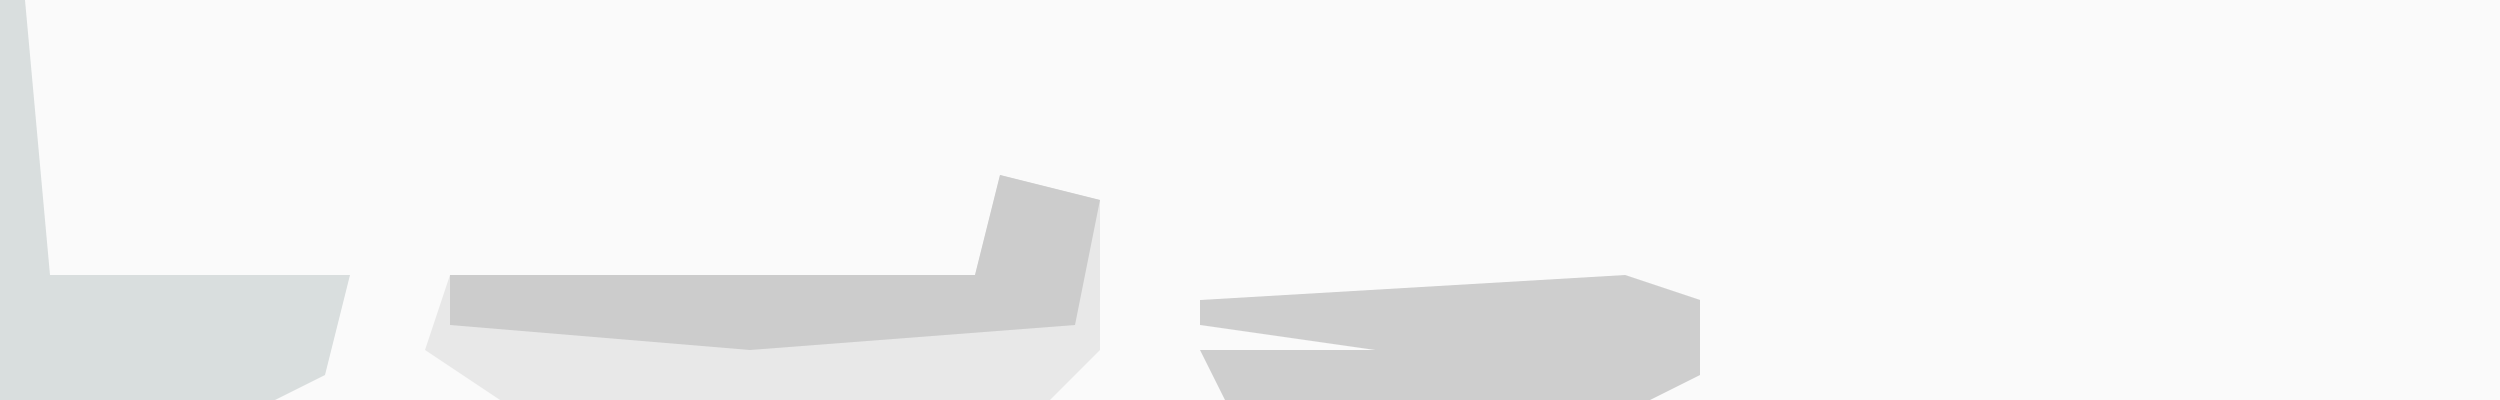 <?xml version="1.0" encoding="UTF-8"?>
<svg version="1.1" xmlns="http://www.w3.org/2000/svg" width="100" height="16">
<path d="M0,0 L100,0 L100,16 L0,16 Z " fill="#FAFAFA" transform="translate(0,0)"/>
<path d="M0,0 L4,1 L4,7 L2,9 L-20,9 L-23,7 L-22,4 L-1,4 Z " fill="#E8E8E8" transform="translate(40,7)"/>
<path d="M0,0 L1,0 L2,11 L14,11 L13,15 L11,16 L0,16 Z " fill="#D9DEDE" transform="translate(0,0)"/>
<path d="M0,0 L4,1 L3,6 L-10,7 L-22,6 L-22,4 L-1,4 Z " fill="#CCCCCC" transform="translate(40,7)"/>
<path d="M0,0 L3,1 L3,4 L1,5 L-16,5 L-17,3 L-10,3 L-17,2 L-17,1 Z " fill="#CECECE" transform="translate(65,11)"/>
</svg>
